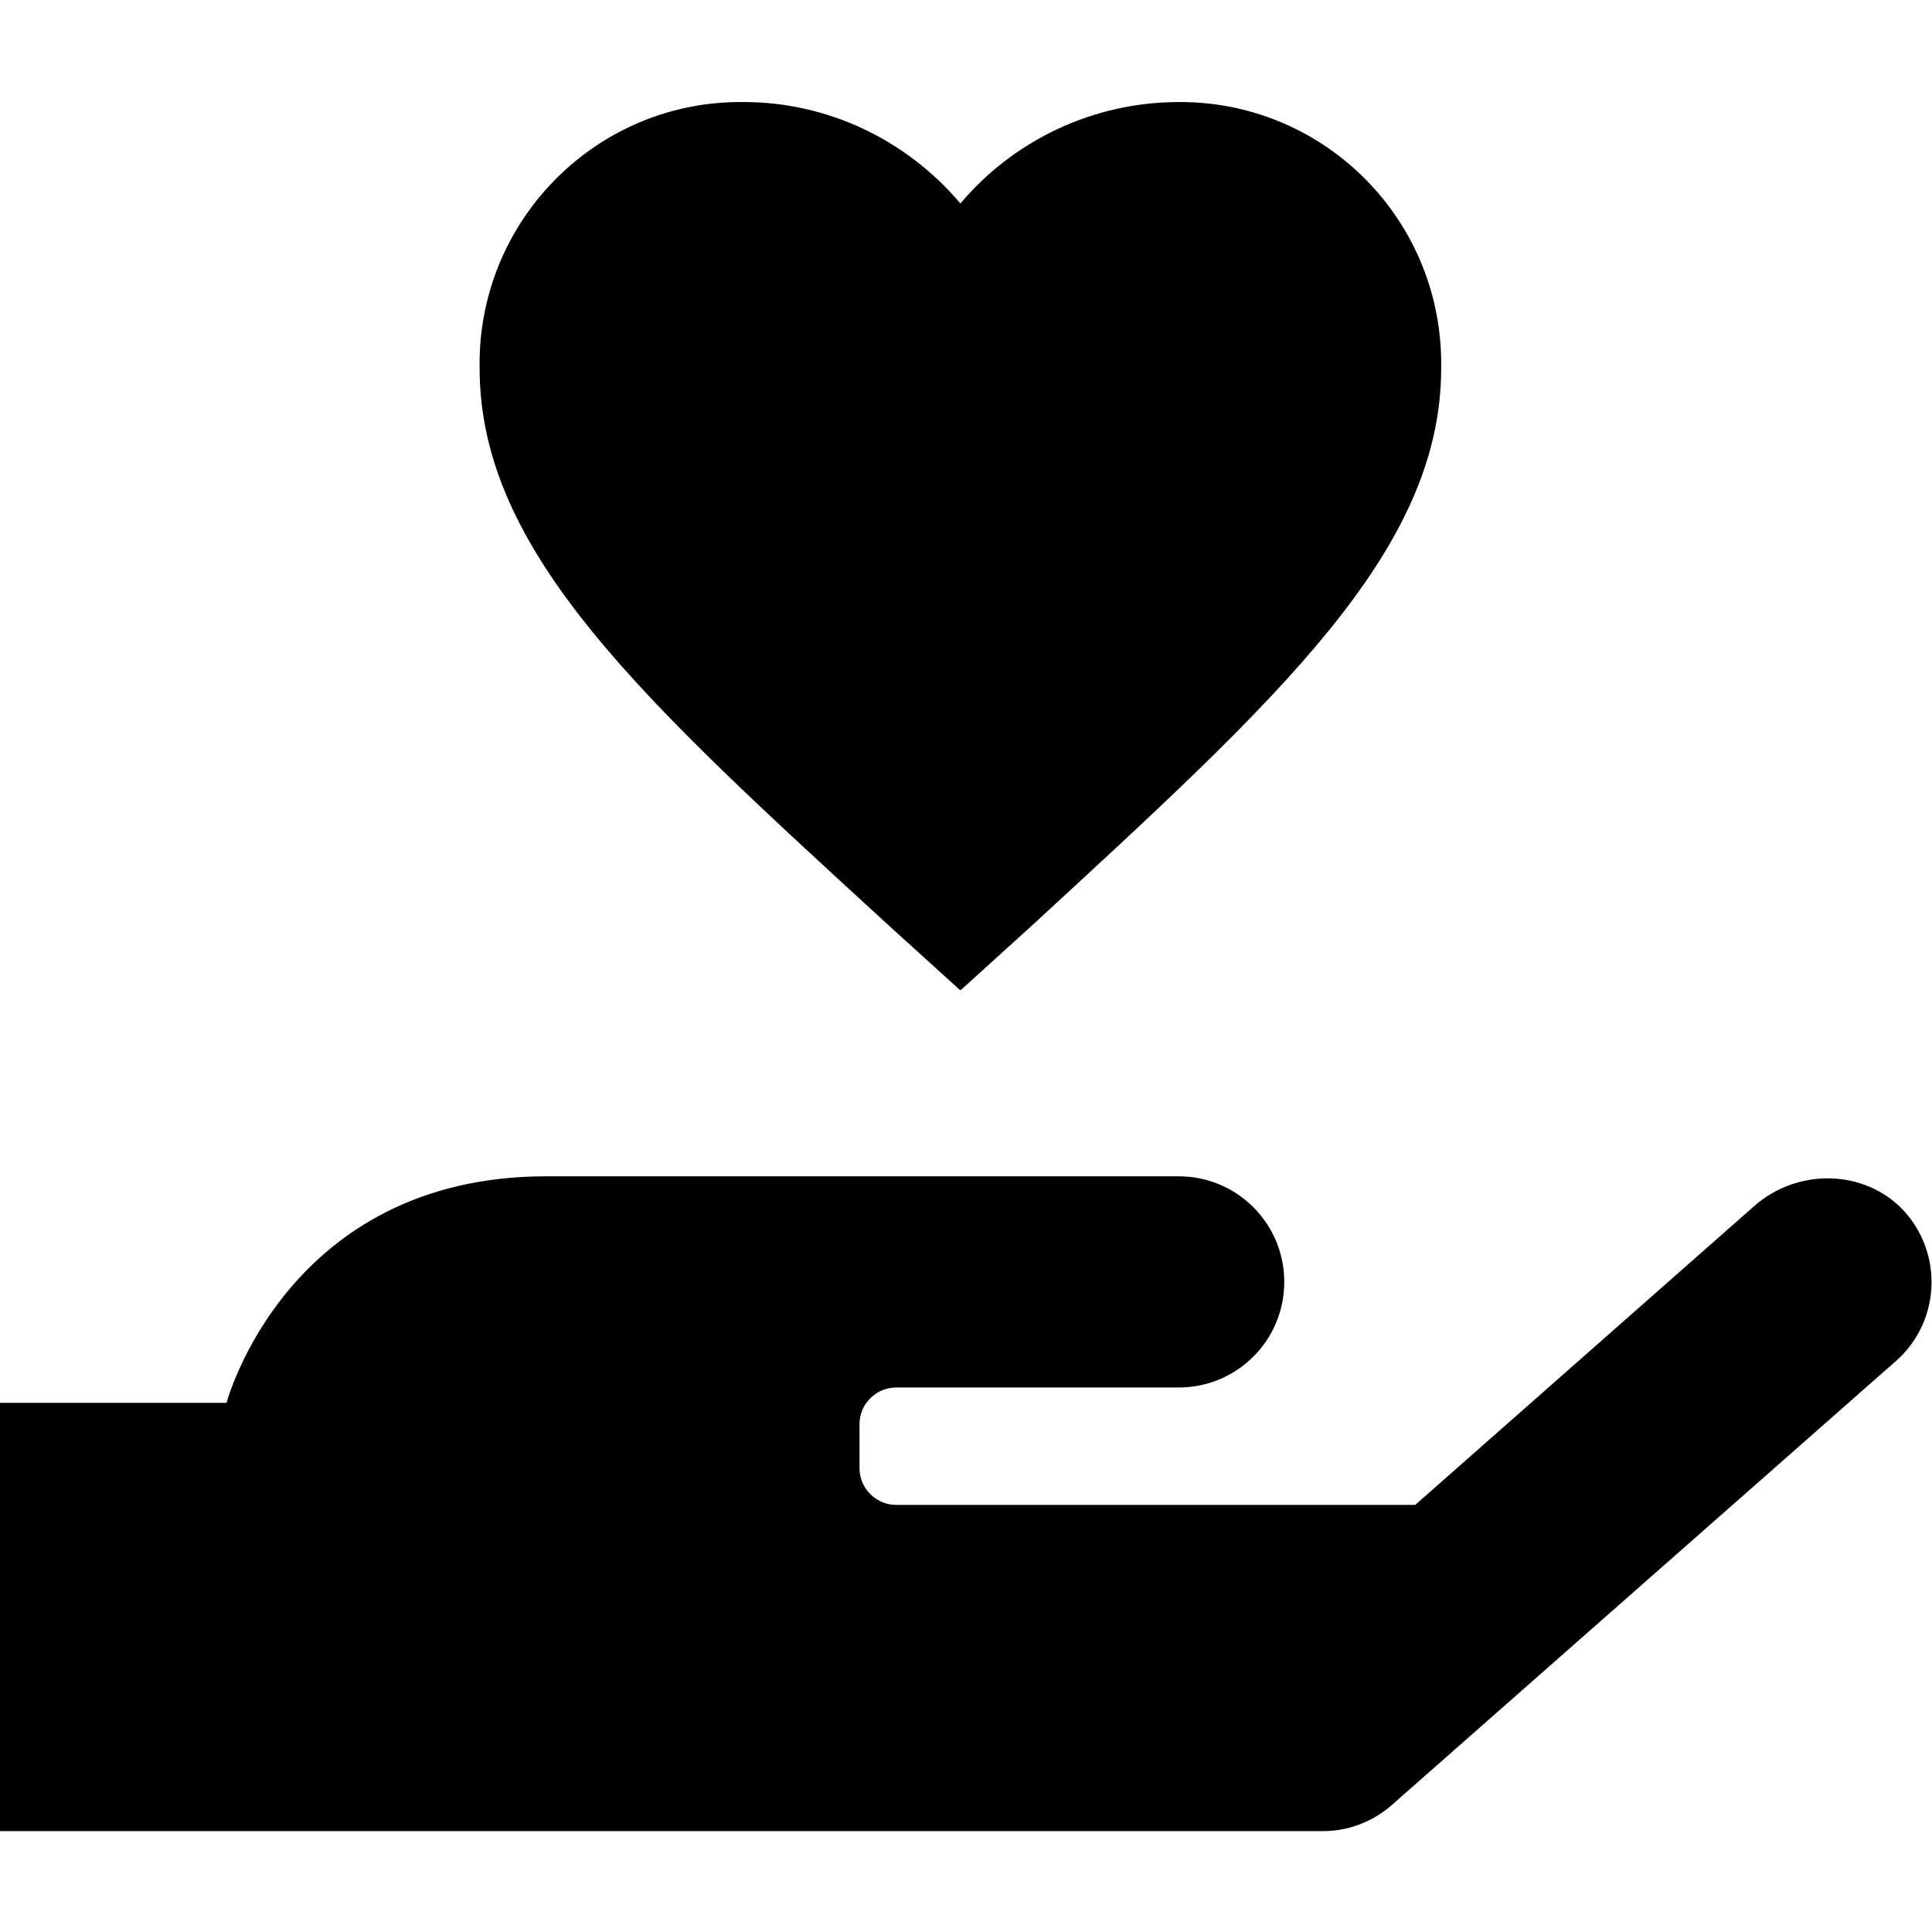<?xml version="1.0" encoding="UTF-8"?><svg id="a" xmlns="http://www.w3.org/2000/svg" viewBox="0 0 32.75 32.75"><path id="b" d="M16.27,16.78l-1.18-1.07c-4.2-3.85-6.96-6.35-6.96-9.47-.04-2.45,1.91-4.47,4.35-4.51,.04,0,.08,0,.13,0,1.42,0,2.76,.64,3.67,1.72,.91-1.08,2.25-1.71,3.67-1.72,2.45-.03,4.45,1.93,4.48,4.38,0,.04,0,.09,0,.13,0,3.11-2.77,5.61-6.96,9.47l-1.18,1.07Z"/><path d="M32.27,20.52c-.67-.71-1.81-.72-2.54-.07l-5.74,5.06H15.19c-.34,0-.62-.28-.62-.62v-.75c0-.34,.28-.62,.62-.62h4.79c.99,0,1.79-.8,1.79-1.79h0c0-.99-.8-1.79-1.79-1.79H9.26c-4.4,0-5.42,3.84-5.42,3.84H0v7.26H22.43c.41,0,.83-.15,1.16-.44l8.55-7.53c.75-.66,.81-1.82,.12-2.56Z"/></svg>